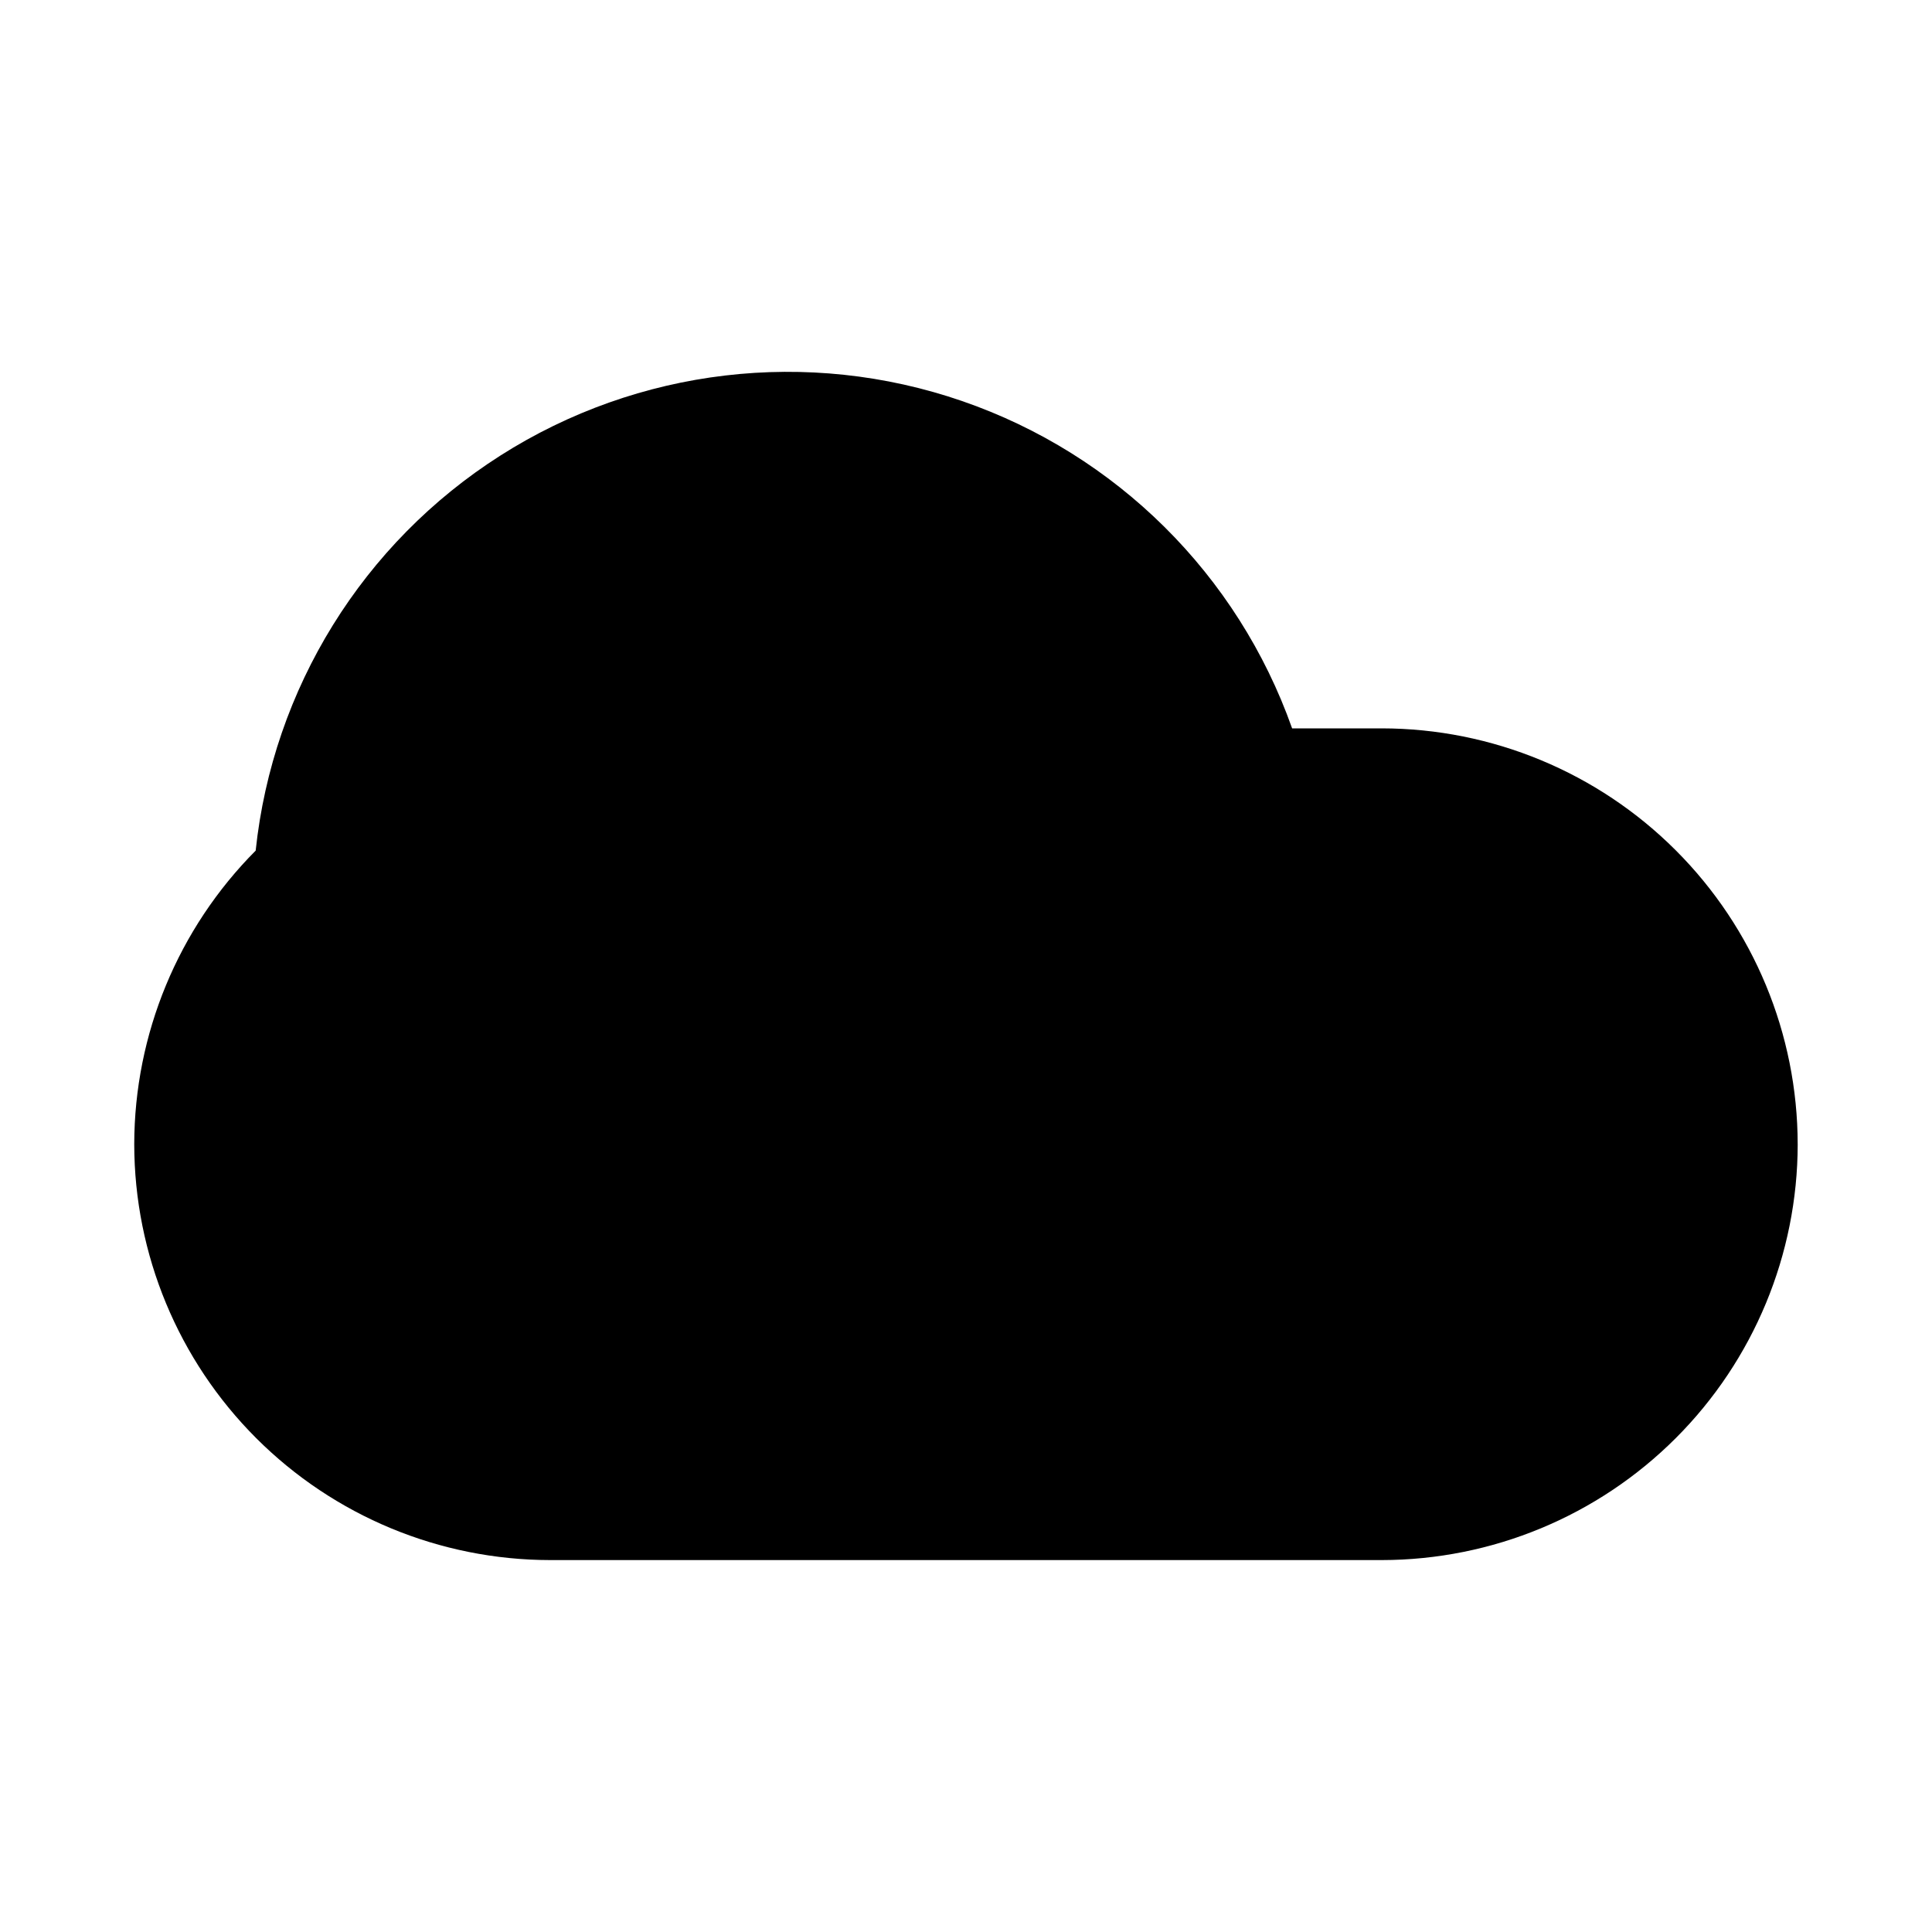<?xml version="1.0" encoding="UTF-8"?>
<!-- The Best Svg Icon site in the world: iconSvg.co, Visit us! https://iconsvg.co -->
<svg fill="#000000" width="800px" height="800px" version="1.1" viewBox="144 144 512 512" xmlns="http://www.w3.org/2000/svg">
 <path d="m620.41 447.23c-0.031 29.219-11.652 57.23-32.316 77.891-20.66 20.664-48.672 32.285-77.891 32.316h-220.42c-29.219-0.031-57.23-11.652-77.891-32.316-20.66-20.66-32.285-48.672-32.316-77.891 0.043-29.164 11.609-57.133 32.18-77.809 4.543-42.965 28.43-81.516 64.879-104.71 36.449-23.195 81.484-28.512 122.33-14.43 40.848 14.078 73.047 46.012 87.461 86.742h23.773c29.219 0.031 57.23 11.652 77.891 32.316 20.664 20.66 32.285 48.672 32.316 77.891z"/>
</svg>